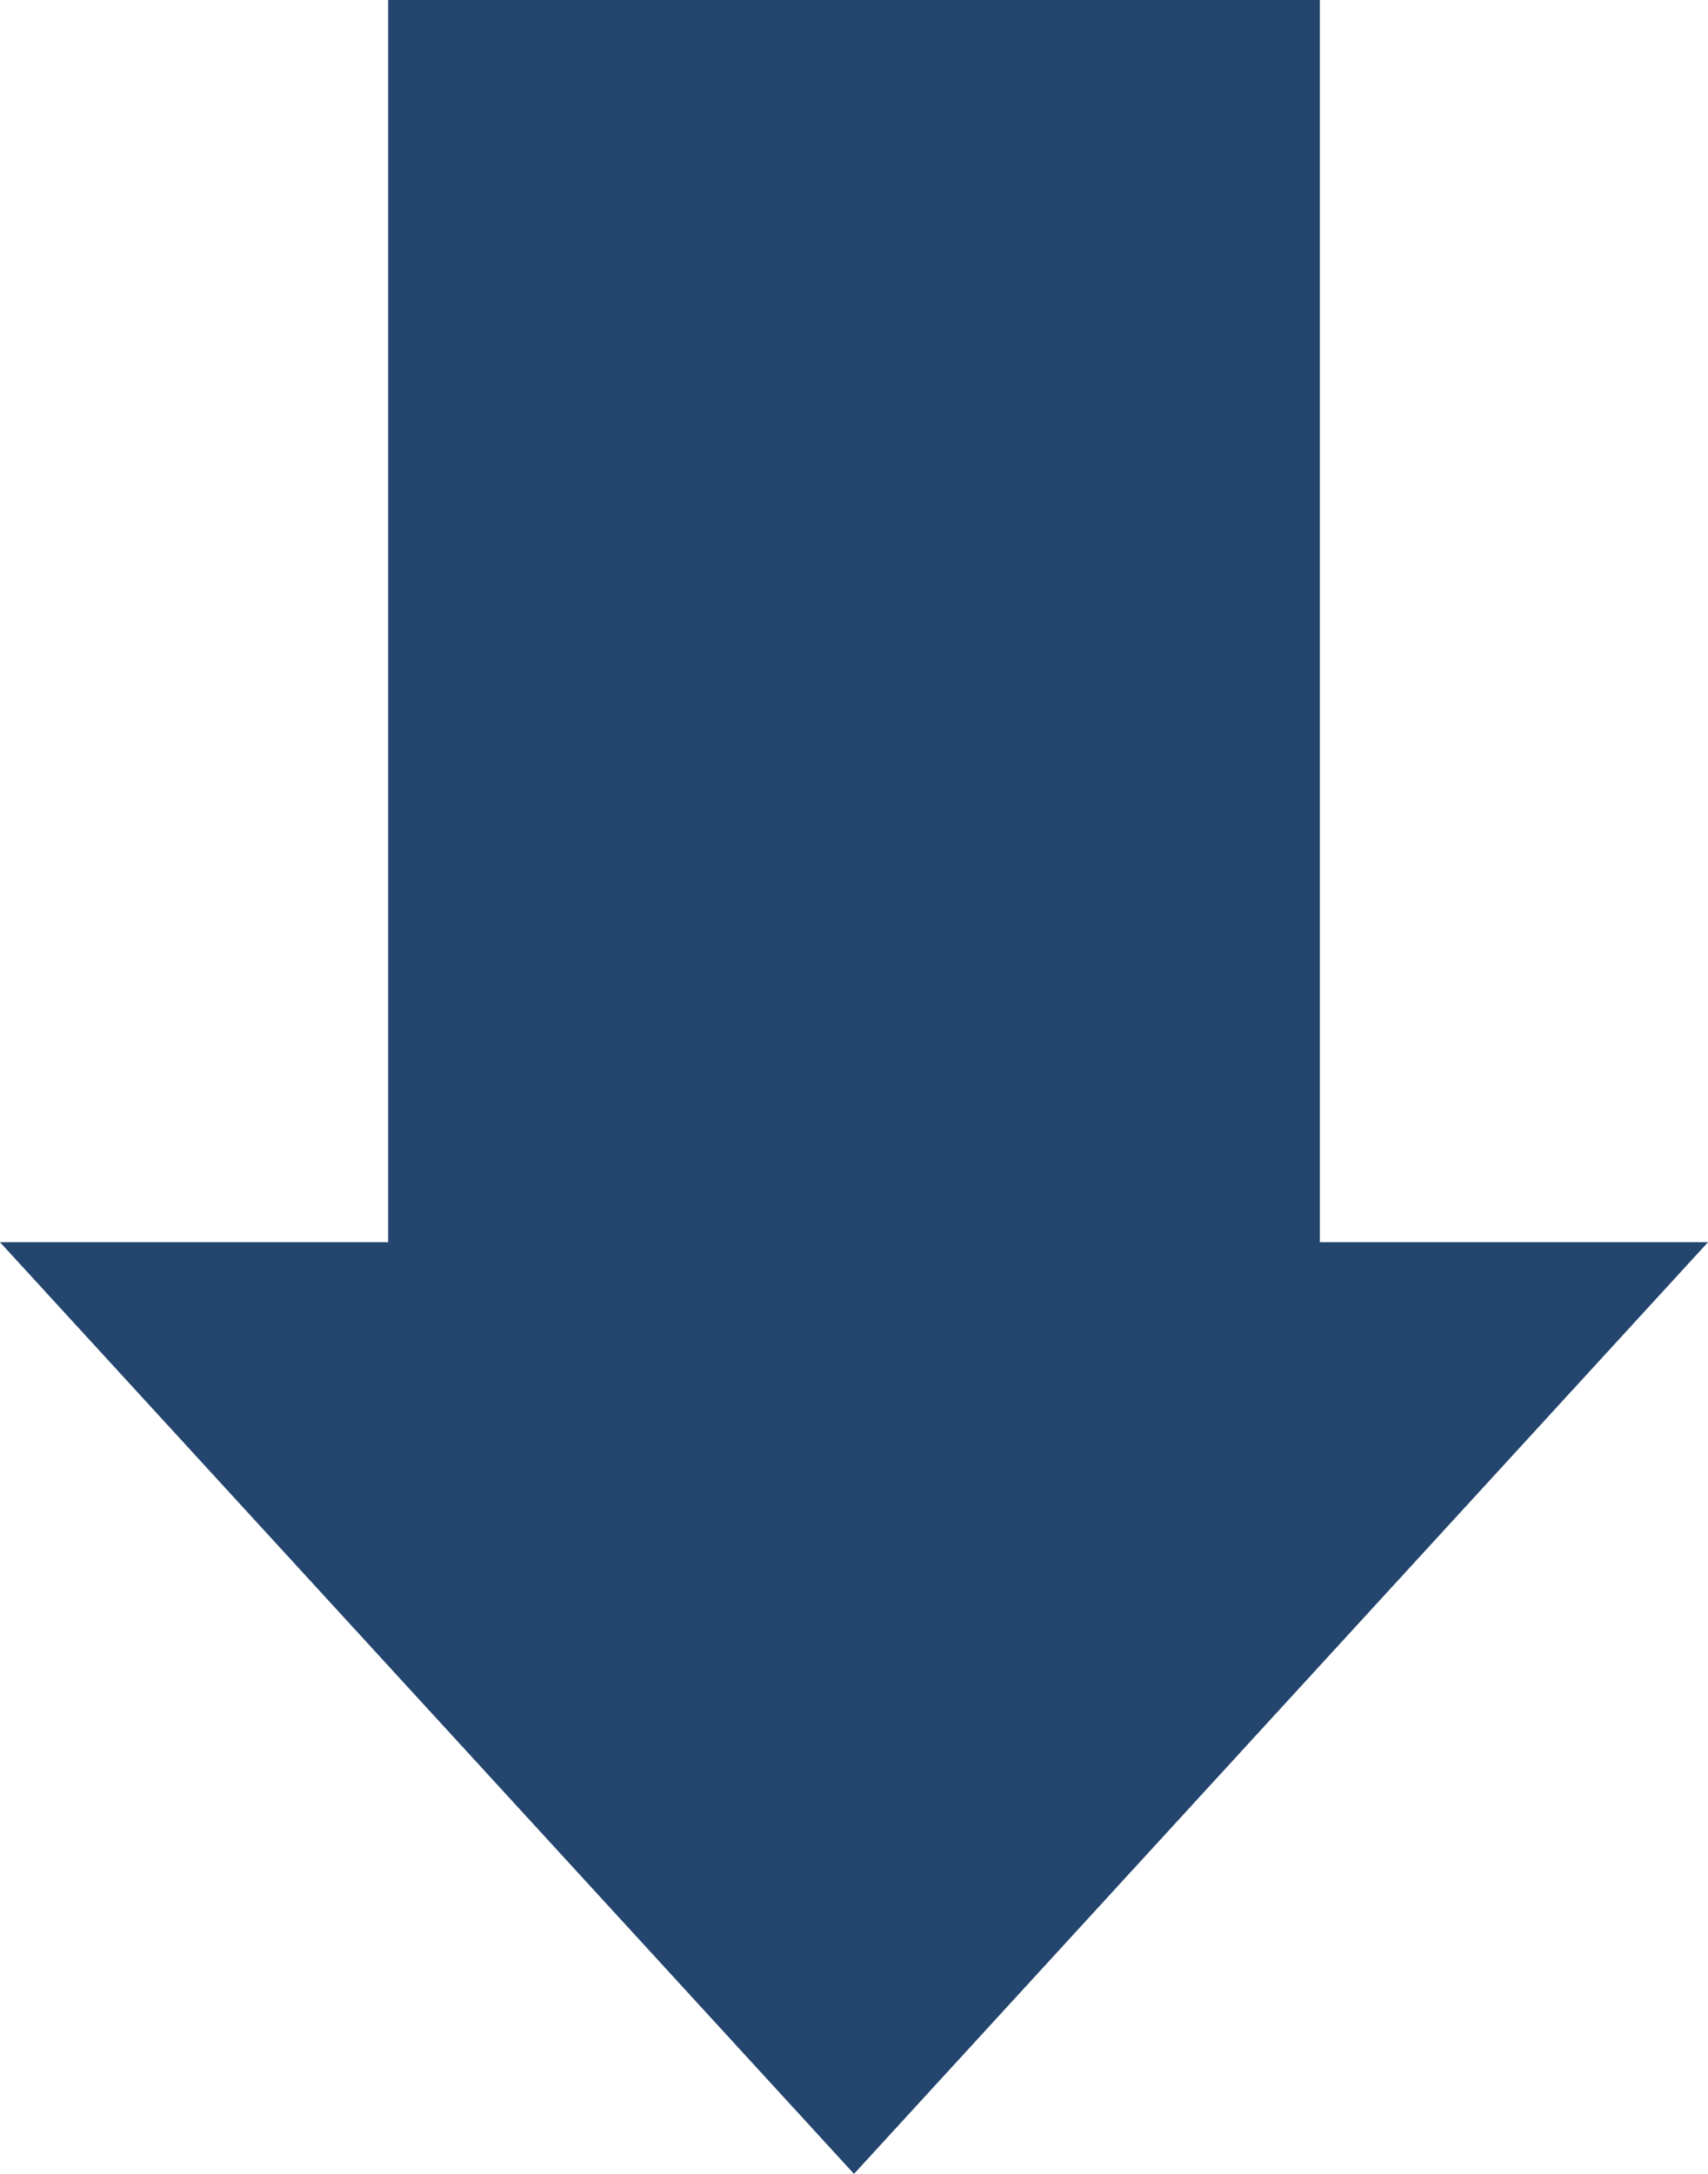 <svg xmlns="http://www.w3.org/2000/svg" width="66" height="84" viewBox="0 0 66 84">
<defs>
    <style>
      .cls-1 {
        fill: #24456d;
        fill-rule: evenodd;
      }
    </style>
  </defs>
  <path id="シェイプ_14" data-name="シェイプ 14" class="cls-1" d="M353,3976H338v-48H302v48H287l33,36Z" transform="translate(-287 -3928)"/>
</svg>
